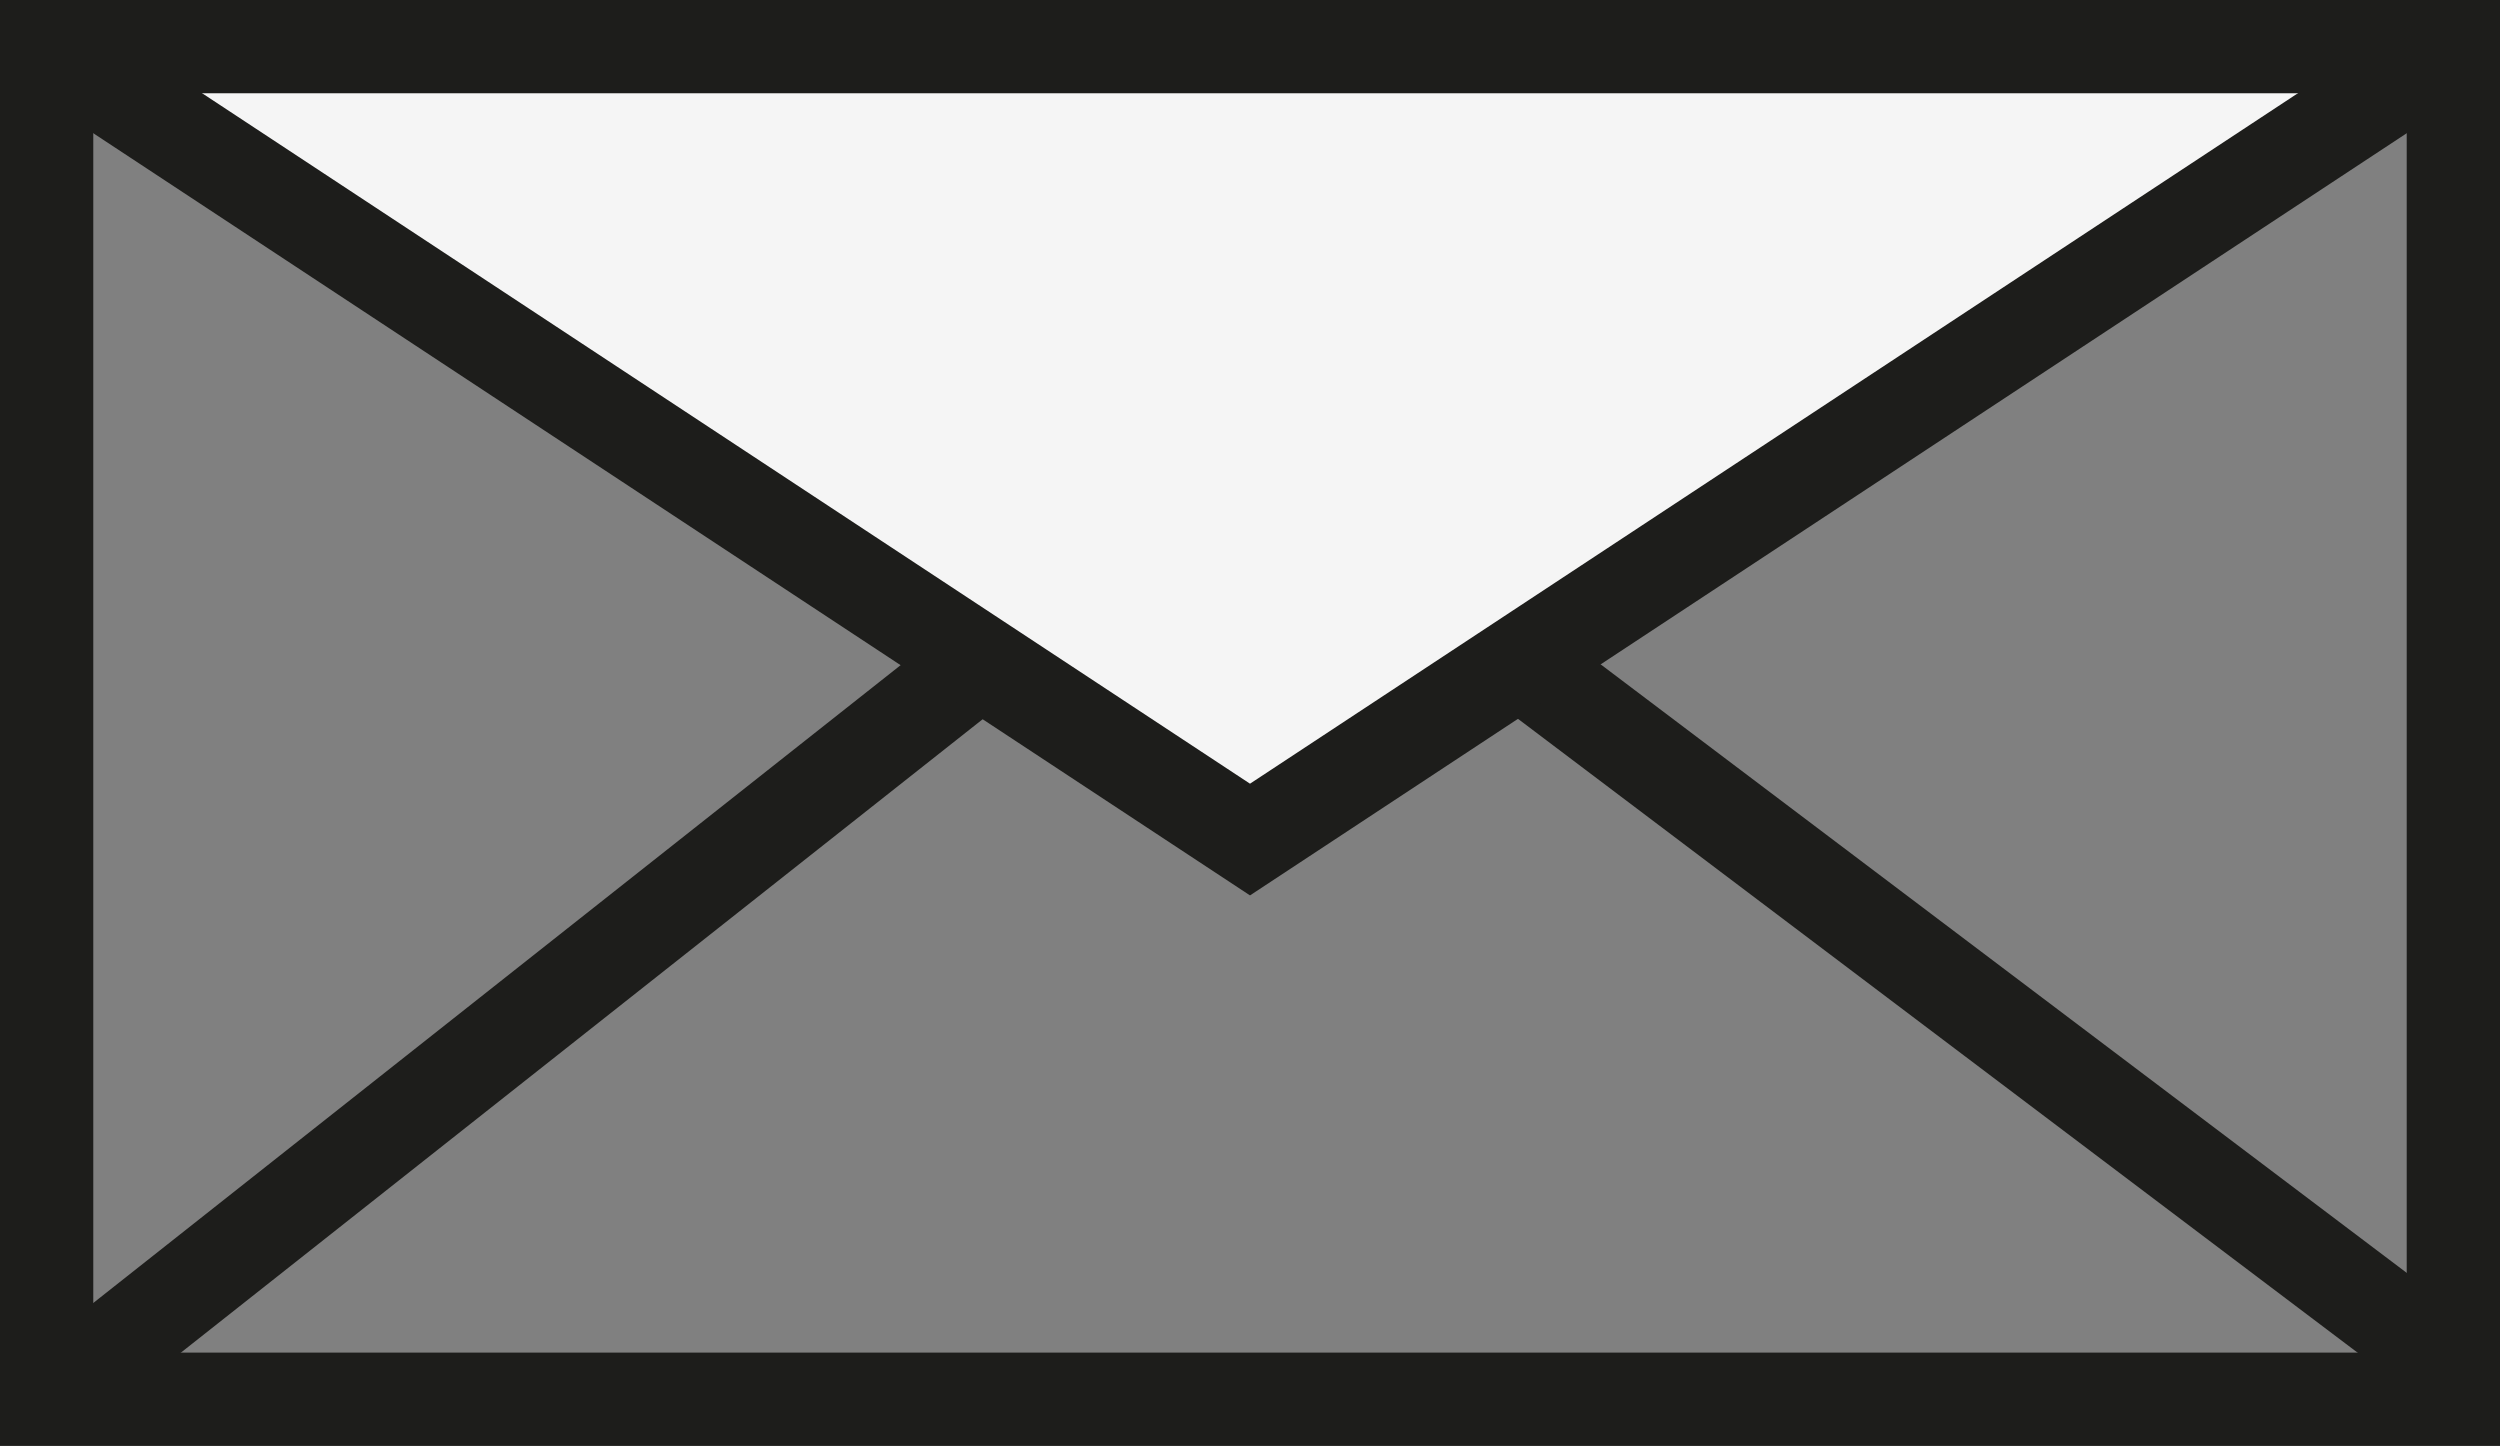 <?xml version="1.0" encoding="utf-8"?>
<!-- Generator: Adobe Illustrator 22.0.1, SVG Export Plug-In . SVG Version: 6.00 Build 0)  -->
<svg version="1.1" id="Layer_1" xmlns="http://www.w3.org/2000/svg" xmlns:xlink="http://www.w3.org/1999/xlink" x="0px" y="0px"
	 width="26.8px" height="15.5px" viewBox="0 0 26.8 15.5" style="enable-background:new 0 0 26.8 15.5;" xml:space="preserve">
<rect x="0" y="0" width="26.8" height="15.5" fill="#808080" stroke="none"/>
<style type="text/css">
	.st0{fill:none;stroke:#1D1D1B;stroke-miterlimit:10;}
	.st1{fill:#F5F5F5;stroke:#1D1D1B;stroke-miterlimit:10;}
</style>
<g>
	<polyline class="st0" points="0.5,15 10.5,7.1 16.3,7.1 26.5,14.8 	"/>
	<polyline class="st1" points="0.5,0.5 13.4,9 26.3,0.5 	"/>
	<rect x="0.5" y="0.5" class="st0" width="25.8" height="14.5"/>
</g>
</svg>
